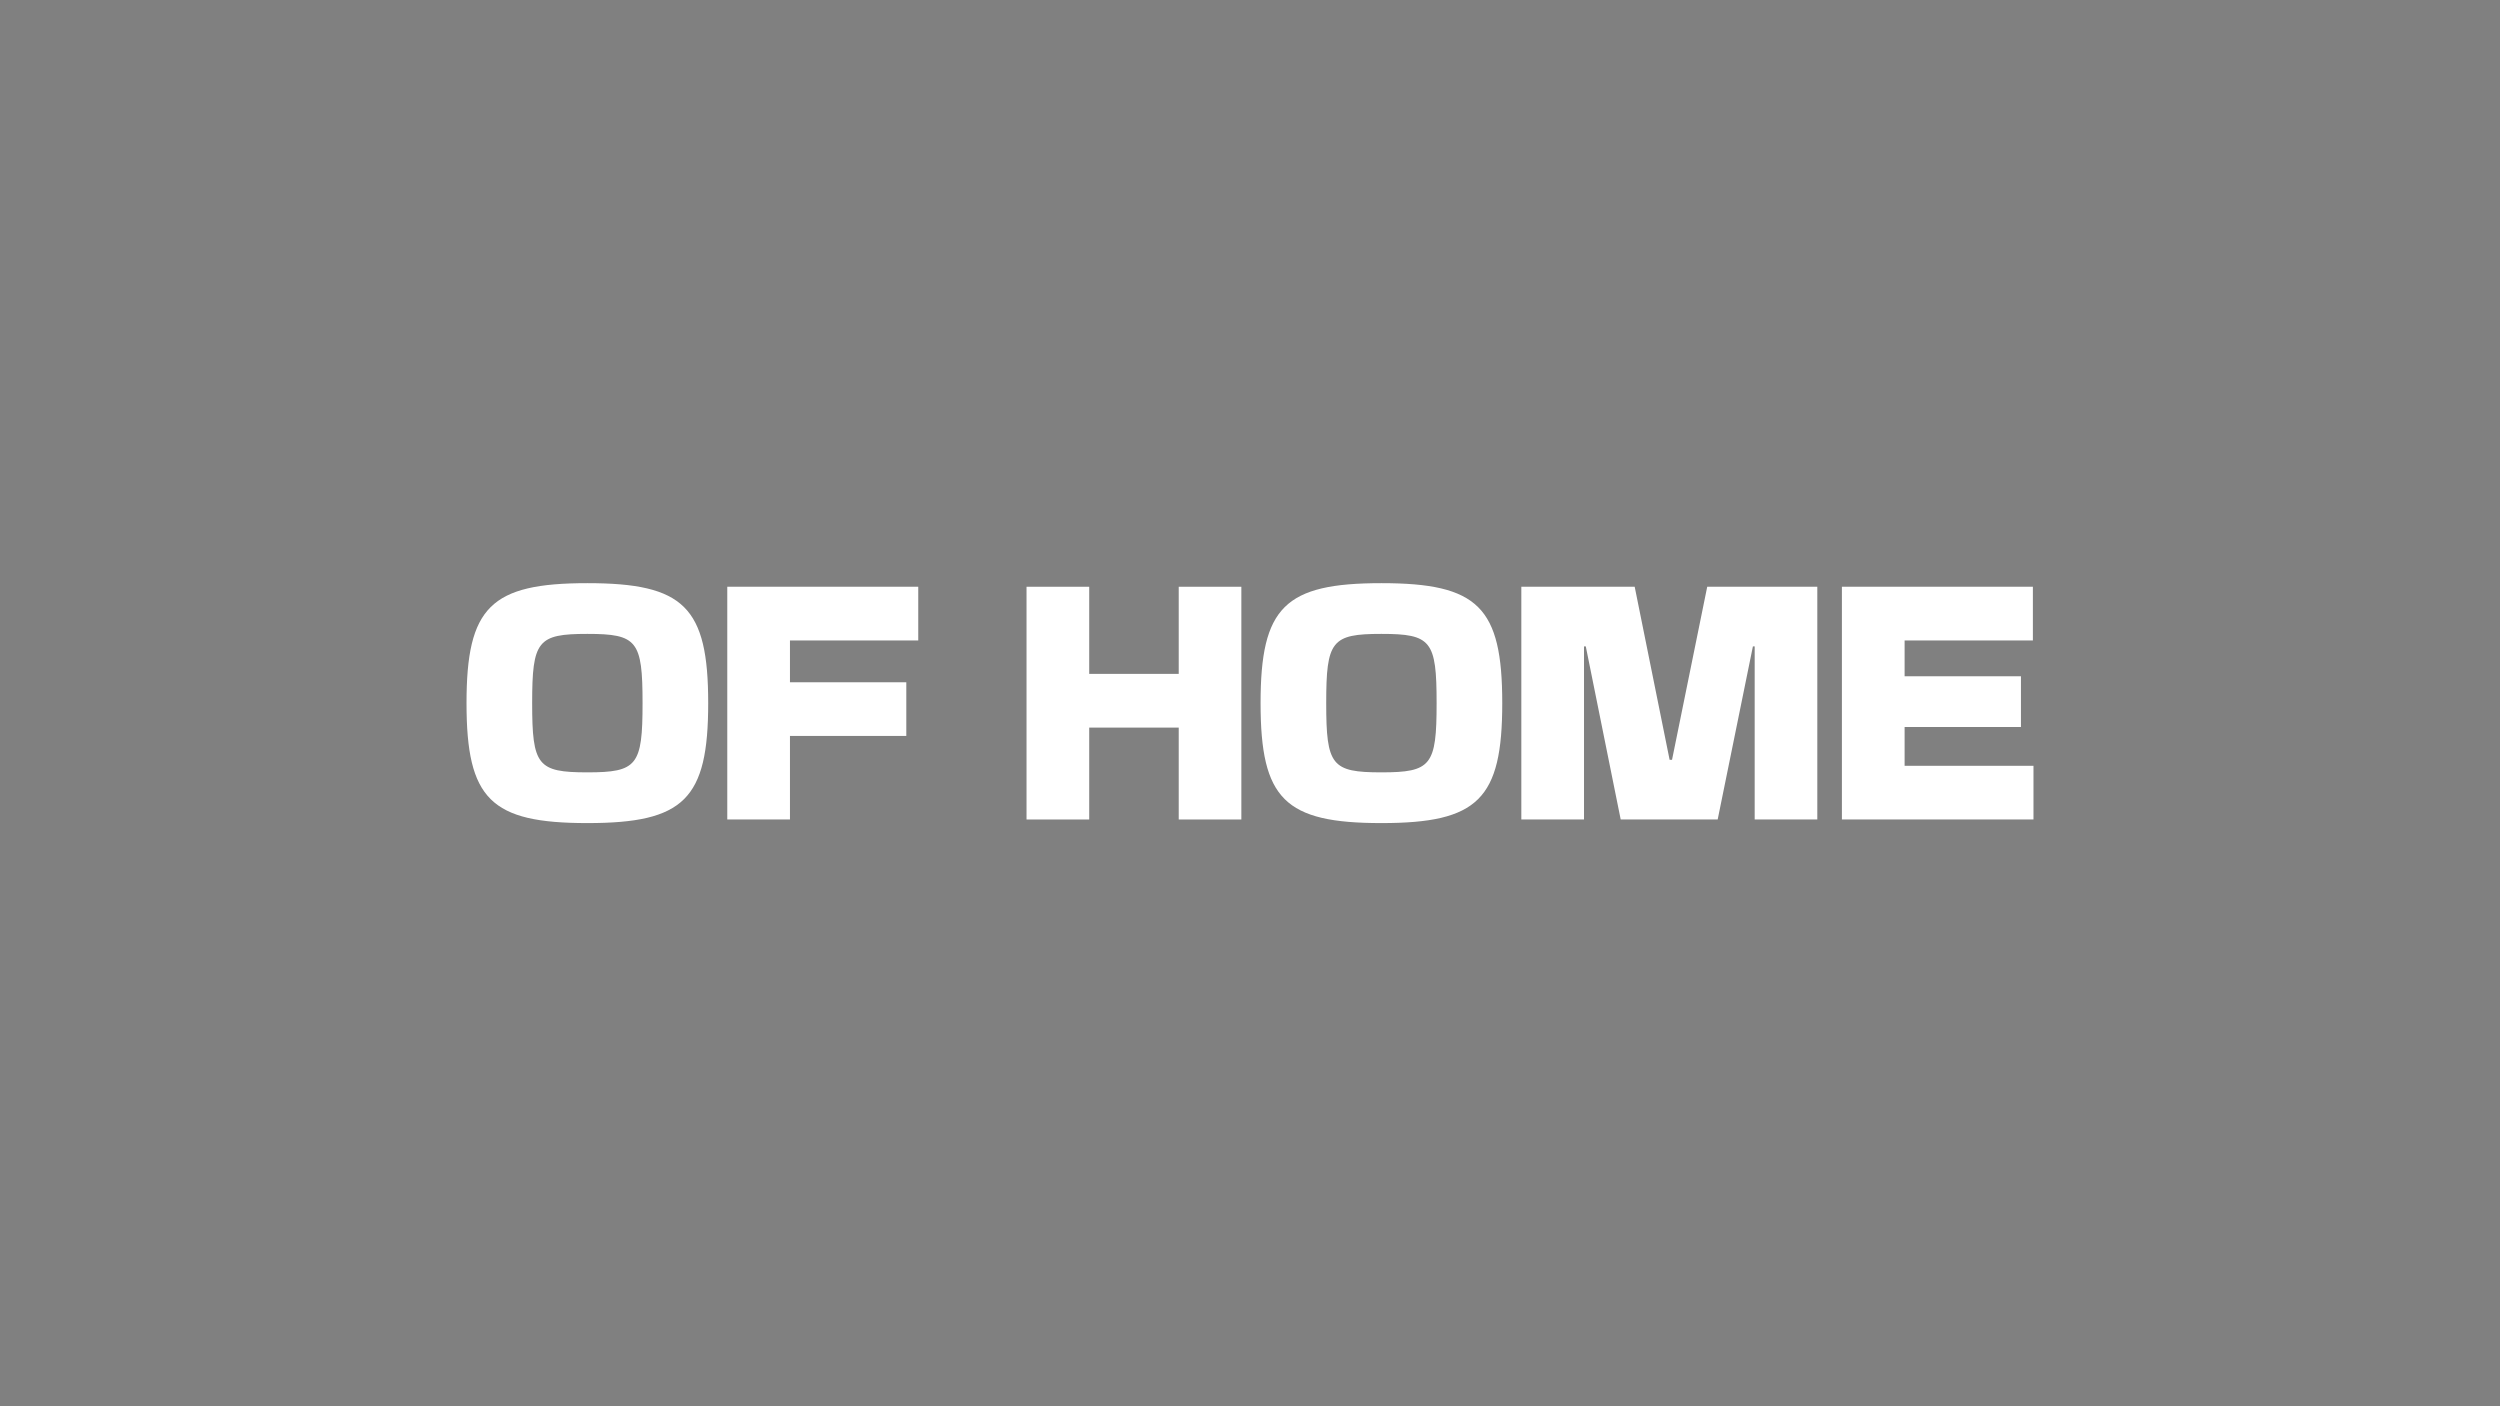 <svg xmlns="http://www.w3.org/2000/svg" viewBox="0 0 1920 1080" width="528" height="297" style="width:100%;height:100%;transform:translate3d(0,0,0);content-visibility:visible;background-color:transparent"><rect x="0" y="0" width="1920" height="1080" fill="#808080" stroke="none"/><defs><clipPath id="a"><path d="M0 0h1920v1080H0z"/></clipPath><clipPath id="ab"><path d="M0 0h1000v300H0z"/></clipPath><clipPath id="B"><path d="M0 0h1920v1080H0z"/></clipPath><clipPath id="aa"><path d="M0 0h1000v300H0z"/></clipPath><clipPath id="Z"><path d="M0 0h1000v300H0z"/></clipPath><clipPath id="Y"><path d="M0 0h1000v300H0z"/></clipPath><clipPath id="X"><path d="M0 0h1000v300H0z"/></clipPath><clipPath id="W"><path d="M0 0h1000v300H0z"/></clipPath><clipPath id="V"><path d="M0 0h1000v300H0z"/></clipPath><clipPath id="U"><path d="M0 0h1000v300H0z"/></clipPath><clipPath id="T"><path d="M0 0h1000v300H0z"/></clipPath><clipPath id="S"><path d="M0 0h1000v300H0z"/></clipPath><clipPath id="R"><path d="M0 0h1000v300H0z"/></clipPath><clipPath id="Q"><path d="M0 0h1000v300H0z"/></clipPath><clipPath id="P"><path d="M0 0h1000v300H0z"/></clipPath><clipPath id="O"><path d="M0 0h1000v300H0z"/></clipPath><clipPath id="N"><path d="M0 0h1000v300H0z"/></clipPath><clipPath id="M"><path d="M0 0h1000v300H0z"/></clipPath><clipPath id="L"><path d="M0 0h1000v300H0z"/></clipPath><clipPath id="K"><path d="M0 0h1000v300H0z"/></clipPath><clipPath id="J"><path d="M0 0h1000v300H0z"/></clipPath><clipPath id="I"><path d="M0 0h1000v300H0z"/></clipPath><clipPath id="H"><path d="M0 0h1000v300H0z"/></clipPath><clipPath id="G"><path d="M0 0h1000v300H0z"/></clipPath><clipPath id="F"><path d="M0 0h1000v300H0z"/></clipPath><clipPath id="E"><path d="M0 0h1000v300H0z"/></clipPath><clipPath id="D"><path d="M0 0h1000v300H0z"/></clipPath><clipPath id="C"><path d="M0 0h1000v300H0z"/></clipPath><clipPath id="b"><path d="M0 0h1920v1080H0z"/></clipPath><clipPath id="A"><path d="M0 0h1000v300H0z"/></clipPath><clipPath id="z"><path d="M0 0h1000v300H0z"/></clipPath><clipPath id="y"><path d="M0 0h1000v300H0z"/></clipPath><clipPath id="x"><path d="M0 0h1000v300H0z"/></clipPath><clipPath id="w"><path d="M0 0h1000v300H0z"/></clipPath><clipPath id="v"><path d="M0 0h1000v300H0z"/></clipPath><clipPath id="u"><path d="M0 0h1000v300H0z"/></clipPath><clipPath id="t"><path d="M0 0h1000v300H0z"/></clipPath><clipPath id="s"><path d="M0 0h1000v300H0z"/></clipPath><clipPath id="r"><path d="M0 0h1000v300H0z"/></clipPath><clipPath id="q"><path d="M0 0h1000v300H0z"/></clipPath><clipPath id="p"><path d="M0 0h1000v300H0z"/></clipPath><clipPath id="o"><path d="M0 0h1000v300H0z"/></clipPath><clipPath id="n"><path d="M0 0h1000v300H0z"/></clipPath><clipPath id="m"><path d="M0 0h1000v300H0z"/></clipPath><clipPath id="l"><path d="M0 0h1000v300H0z"/></clipPath><clipPath id="k"><path d="M0 0h1000v300H0z"/></clipPath><clipPath id="j"><path d="M0 0h1000v300H0z"/></clipPath><clipPath id="i"><path d="M0 0h1000v300H0z"/></clipPath><clipPath id="h"><path d="M0 0h1000v300H0z"/></clipPath><clipPath id="g"><path d="M0 0h1000v300H0z"/></clipPath><clipPath id="f"><path d="M0 0h1000v300H0z"/></clipPath><clipPath id="e"><path d="M0 0h1000v300H0z"/></clipPath><clipPath id="d"><path d="M0 0h1000v300H0z"/></clipPath><clipPath id="c"><path d="M0 0h1000v300H0z"/></clipPath></defs><g clip-path="url(#a)"><g clip-path="url(#ab)" style="display:block" transform="matrix(1.85 0 0 1.85 35 262.5)"><g style="display:block" fill="#FFF" stroke="#000" stroke-width=".01" font-size="123" font-family="Basement Grotesque" font-weight="900" aria-label="OF HOME" stroke-linejoin="round"><g style="display:inherit"><g style="display:block"><path d="M174.75 150c0 39.89 10.03 49.8 50.16 49.8 40.14 0 50.17-9.91 50.17-49.8s-10.03-49.8-50.17-49.8c-40.13 0-50.16 9.91-50.16 49.8zm50.16-28.74c20.69 0 22.92 2.85 22.92 28.74 0 25.89-2.23 28.74-22.92 28.74-20.68 0-22.91-2.85-22.91-28.74 0-25.89 2.23-28.74 22.9-28.74z"/></g></g><g style="display:inherit"><g style="display:block"><path d="M283 101.69v96.62h26.02v-34.68h48.3v-22.3h-48.3v-17.34h53.26v-22.3H283z"/></g></g><g style="display:inherit"><g style="display:block"><path d="M407.23 198.31h26.02v-38.15h37.16v38.15h26v-96.62h-26v36.17h-37.16v-36.17h-26.02v96.62z"/></g></g><g style="display:inherit"><g style="display:block"><path d="M504.39 150c0 39.89 10.03 49.8 50.16 49.8 40.14 0 50.17-9.91 50.17-49.8s-10.03-49.8-50.17-49.8c-40.13 0-50.16 9.91-50.16 49.8zm50.16-28.74c20.69 0 22.92 2.85 22.92 28.74 0 25.89-2.23 28.74-22.92 28.74-20.68 0-22.91-2.85-22.91-28.74 0-25.89 2.23-28.74 22.9-28.74z"/></g></g><g style="display:inherit"><g style="display:block"><path d="M638.66 198.31v-71.85h.74l14.49 71.85h40.26l14.62-71.85h.74v71.85h26v-96.62h-45.7l-14.61 71.85h-1l-14.5-71.85h-47.06v96.62h26.02z"/></g></g><g style="display:inherit"><g style="display:block"><path d="M745.72 101.69v96.62h79.53v-22.3h-53.5v-16.1h48.3v-21.06h-48.3v-14.86H825v-22.3h-79.28z"/></g></g></g></g></g></svg>